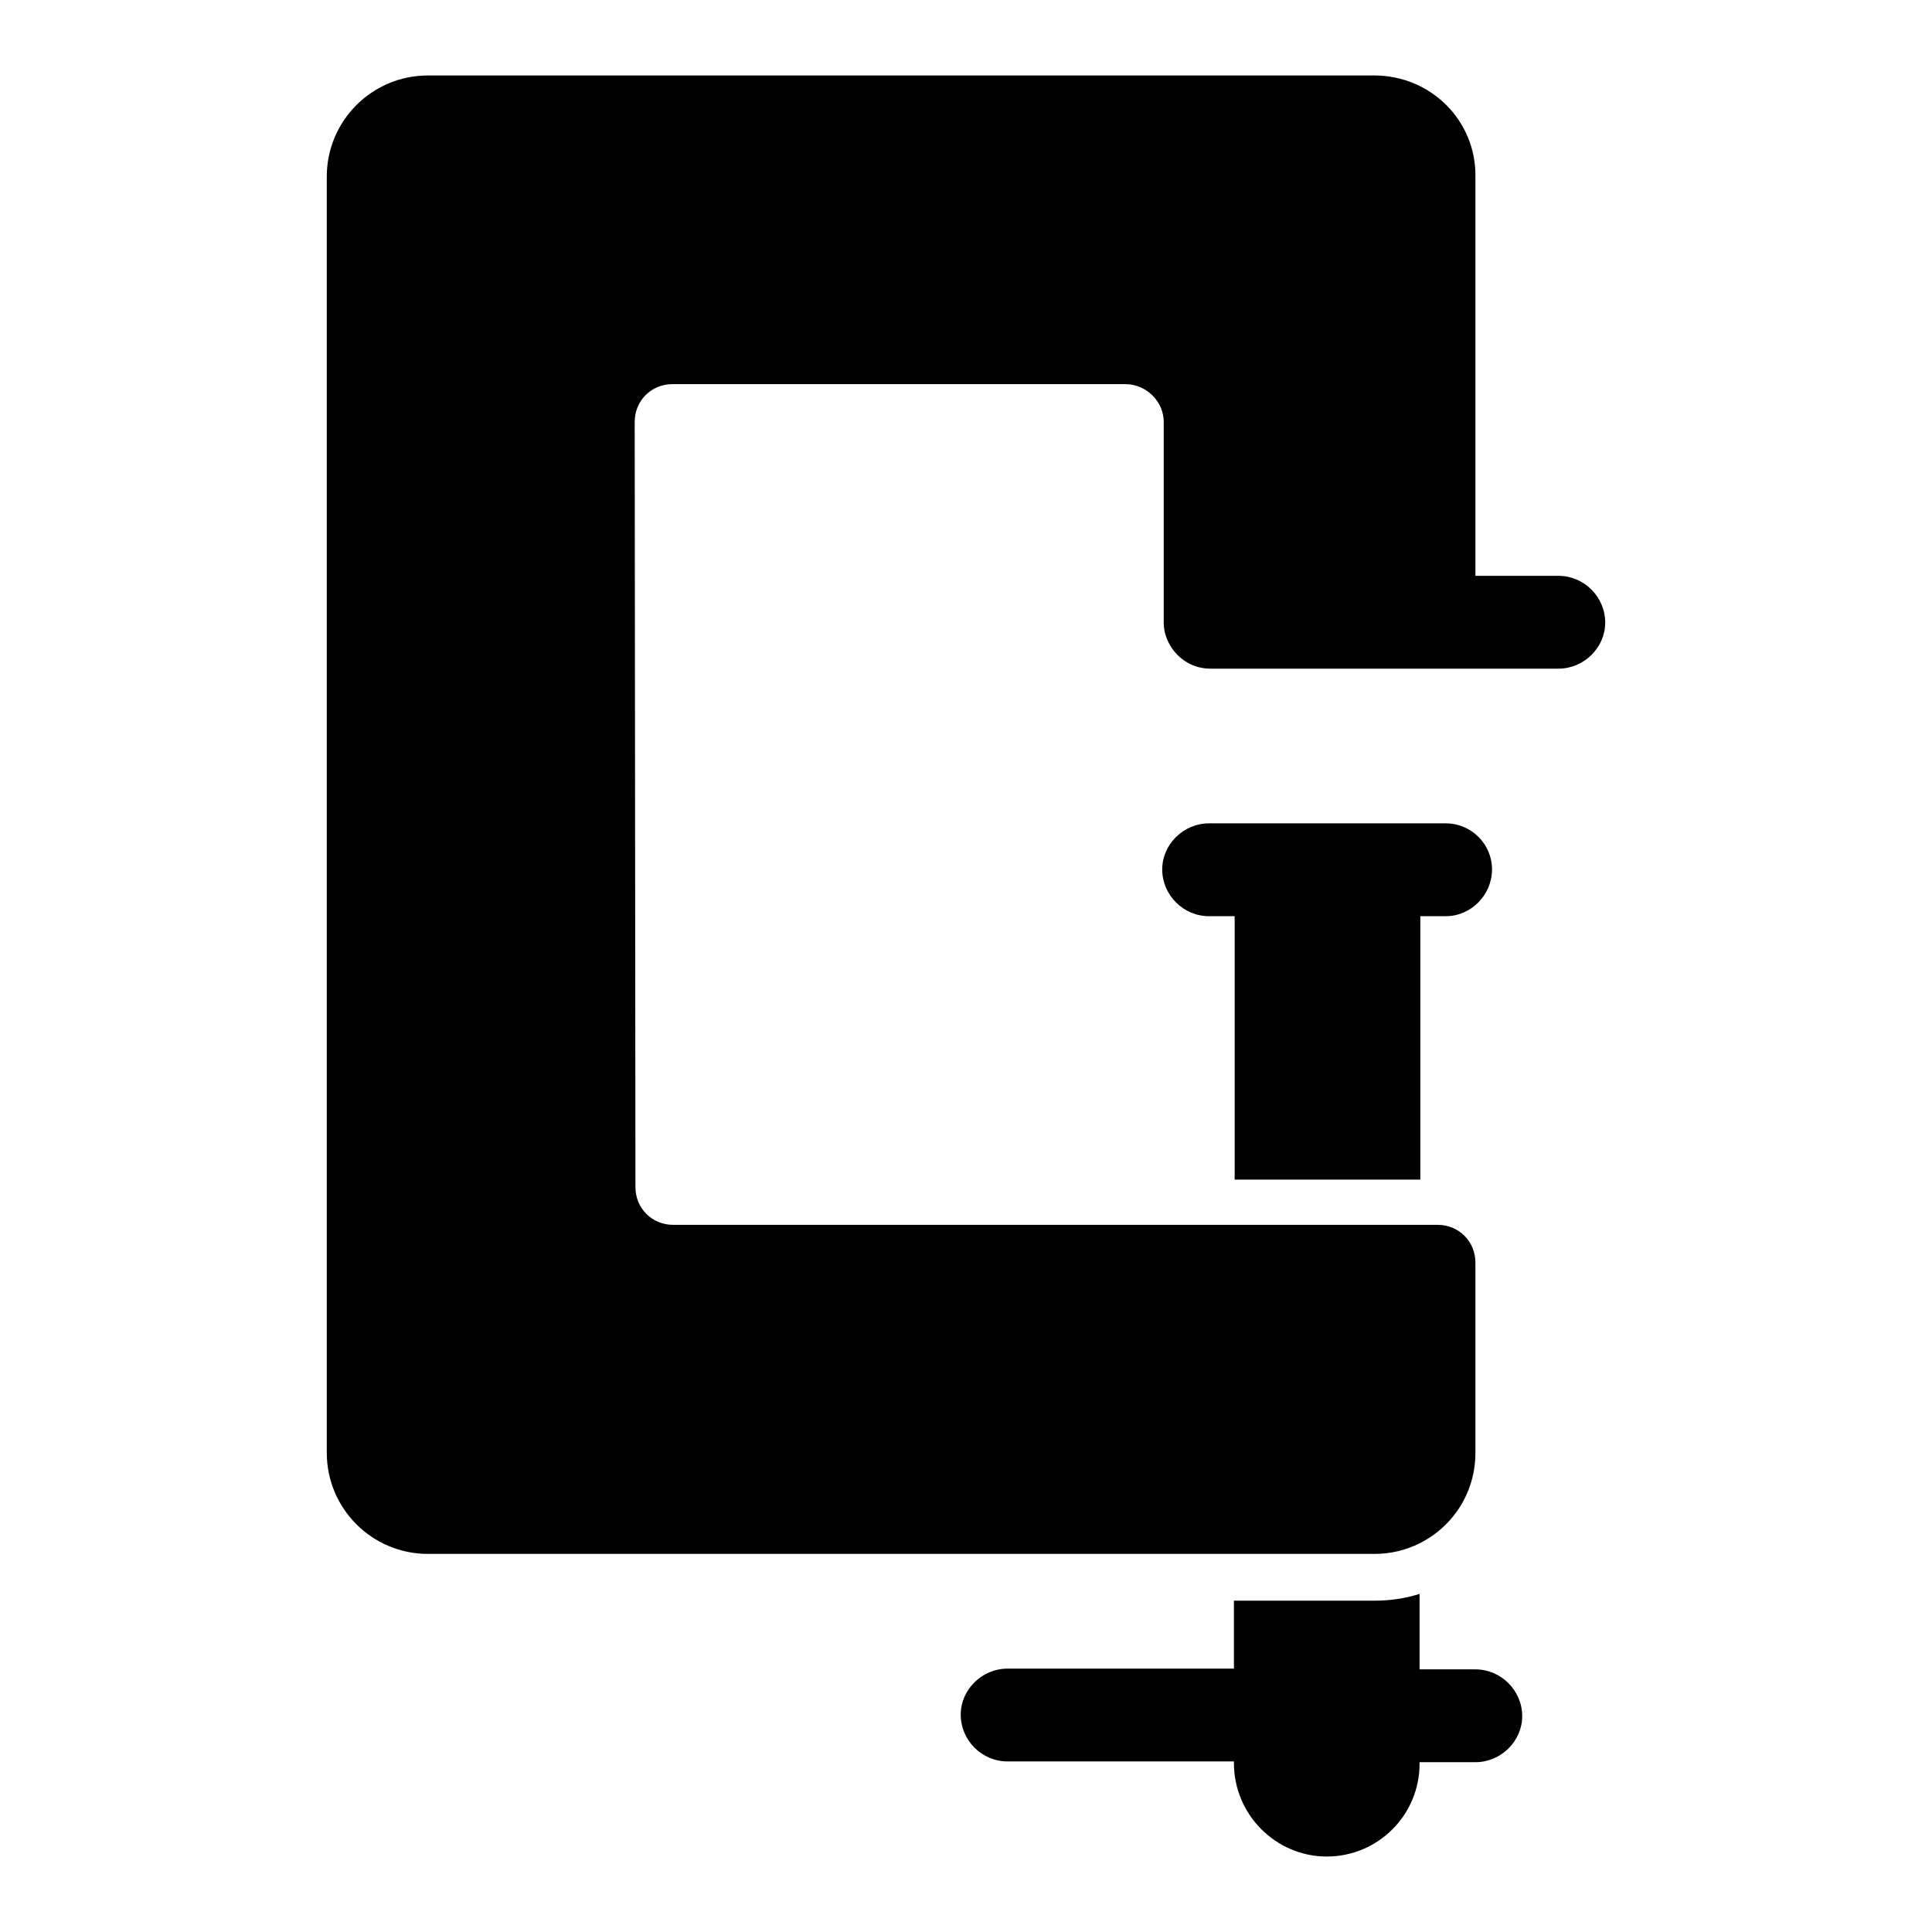 <?xml version="1.0" encoding="utf-8"?>
<!-- Svg Vector Icons : http://www.onlinewebfonts.com/icon -->
<!DOCTYPE svg PUBLIC "-//W3C//DTD SVG 1.1//EN" "http://www.w3.org/Graphics/SVG/1.1/DTD/svg11.dtd">
<svg version="1.1" xmlns="http://www.w3.org/2000/svg" xmlns:xlink="http://www.w3.org/1999/xlink" x="0px" y="0px" viewBox="0 0 256 256" enable-background="new 0 0 256 256" xml:space="preserve">
<g><g><g><g><path fill="#000000" d="M197.7,115.2c0-3.4-2.8-6.1-6.1-6.1h-31.4c-3.4,0-6.2,2.8-6.2,6.1c0,3.4,2.8,6.2,6.2,6.2h3.4c0,0.2,0,0.3,0,0.5v34.4h24.6v-34.4c0-0.2,0-0.3,0-0.5h3.4C194.9,121.4,197.7,118.6,197.7,115.2z"/><path fill="#000000" d="M175.8,246c6.8,0,12.3-5.5,12.3-12.3v-0.2h7.4c3.4,0,6.2-2.8,6.2-6.1c0-3.4-2.8-6.2-6.2-6.2h-7.4v-10c-1.9,0.6-3.9,0.9-6,0.9h-18.6v9h-30c-3.4,0-6.2,2.8-6.2,6.1c0,3.4,2.8,6.2,6.2,6.2h30v0.2C163.5,240.5,169.1,246,175.8,246z"/><path fill="#000000" d="M182.1,10H56.7c-7.4,0-13.4,6-13.4,13.4v169.1c0,7.4,6,13.4,13.4,13.4h106.8h18.6c2.2,0,4.2-0.5,6-1.4c4.4-2.2,7.4-6.7,7.4-12v-25.2c0-2.8-2.2-5-5-5h-2.4h-24.6H89.2c-2.8,0-5-2.2-5-5L84.1,55.9c0-2.8,2.2-5,5-5h60c2.8,0,5.1,2.3,5.1,5l0,26.6c0,1.1,0.3,2.1,0.9,3.1c1.1,1.8,3,3,5.3,3h41.3h4.8c3.4,0,6.2-2.8,6.2-6.1c0-3.4-2.8-6.2-6.2-6.2h-4.8h-3.1h-3.1V23.4C195.6,16,189.6,10,182.1,10z"/></g></g><g></g><g></g><g></g><g></g><g></g><g></g><g></g><g></g><g></g><g></g><g></g><g></g><g></g><g></g><g></g></g></g>
</svg>